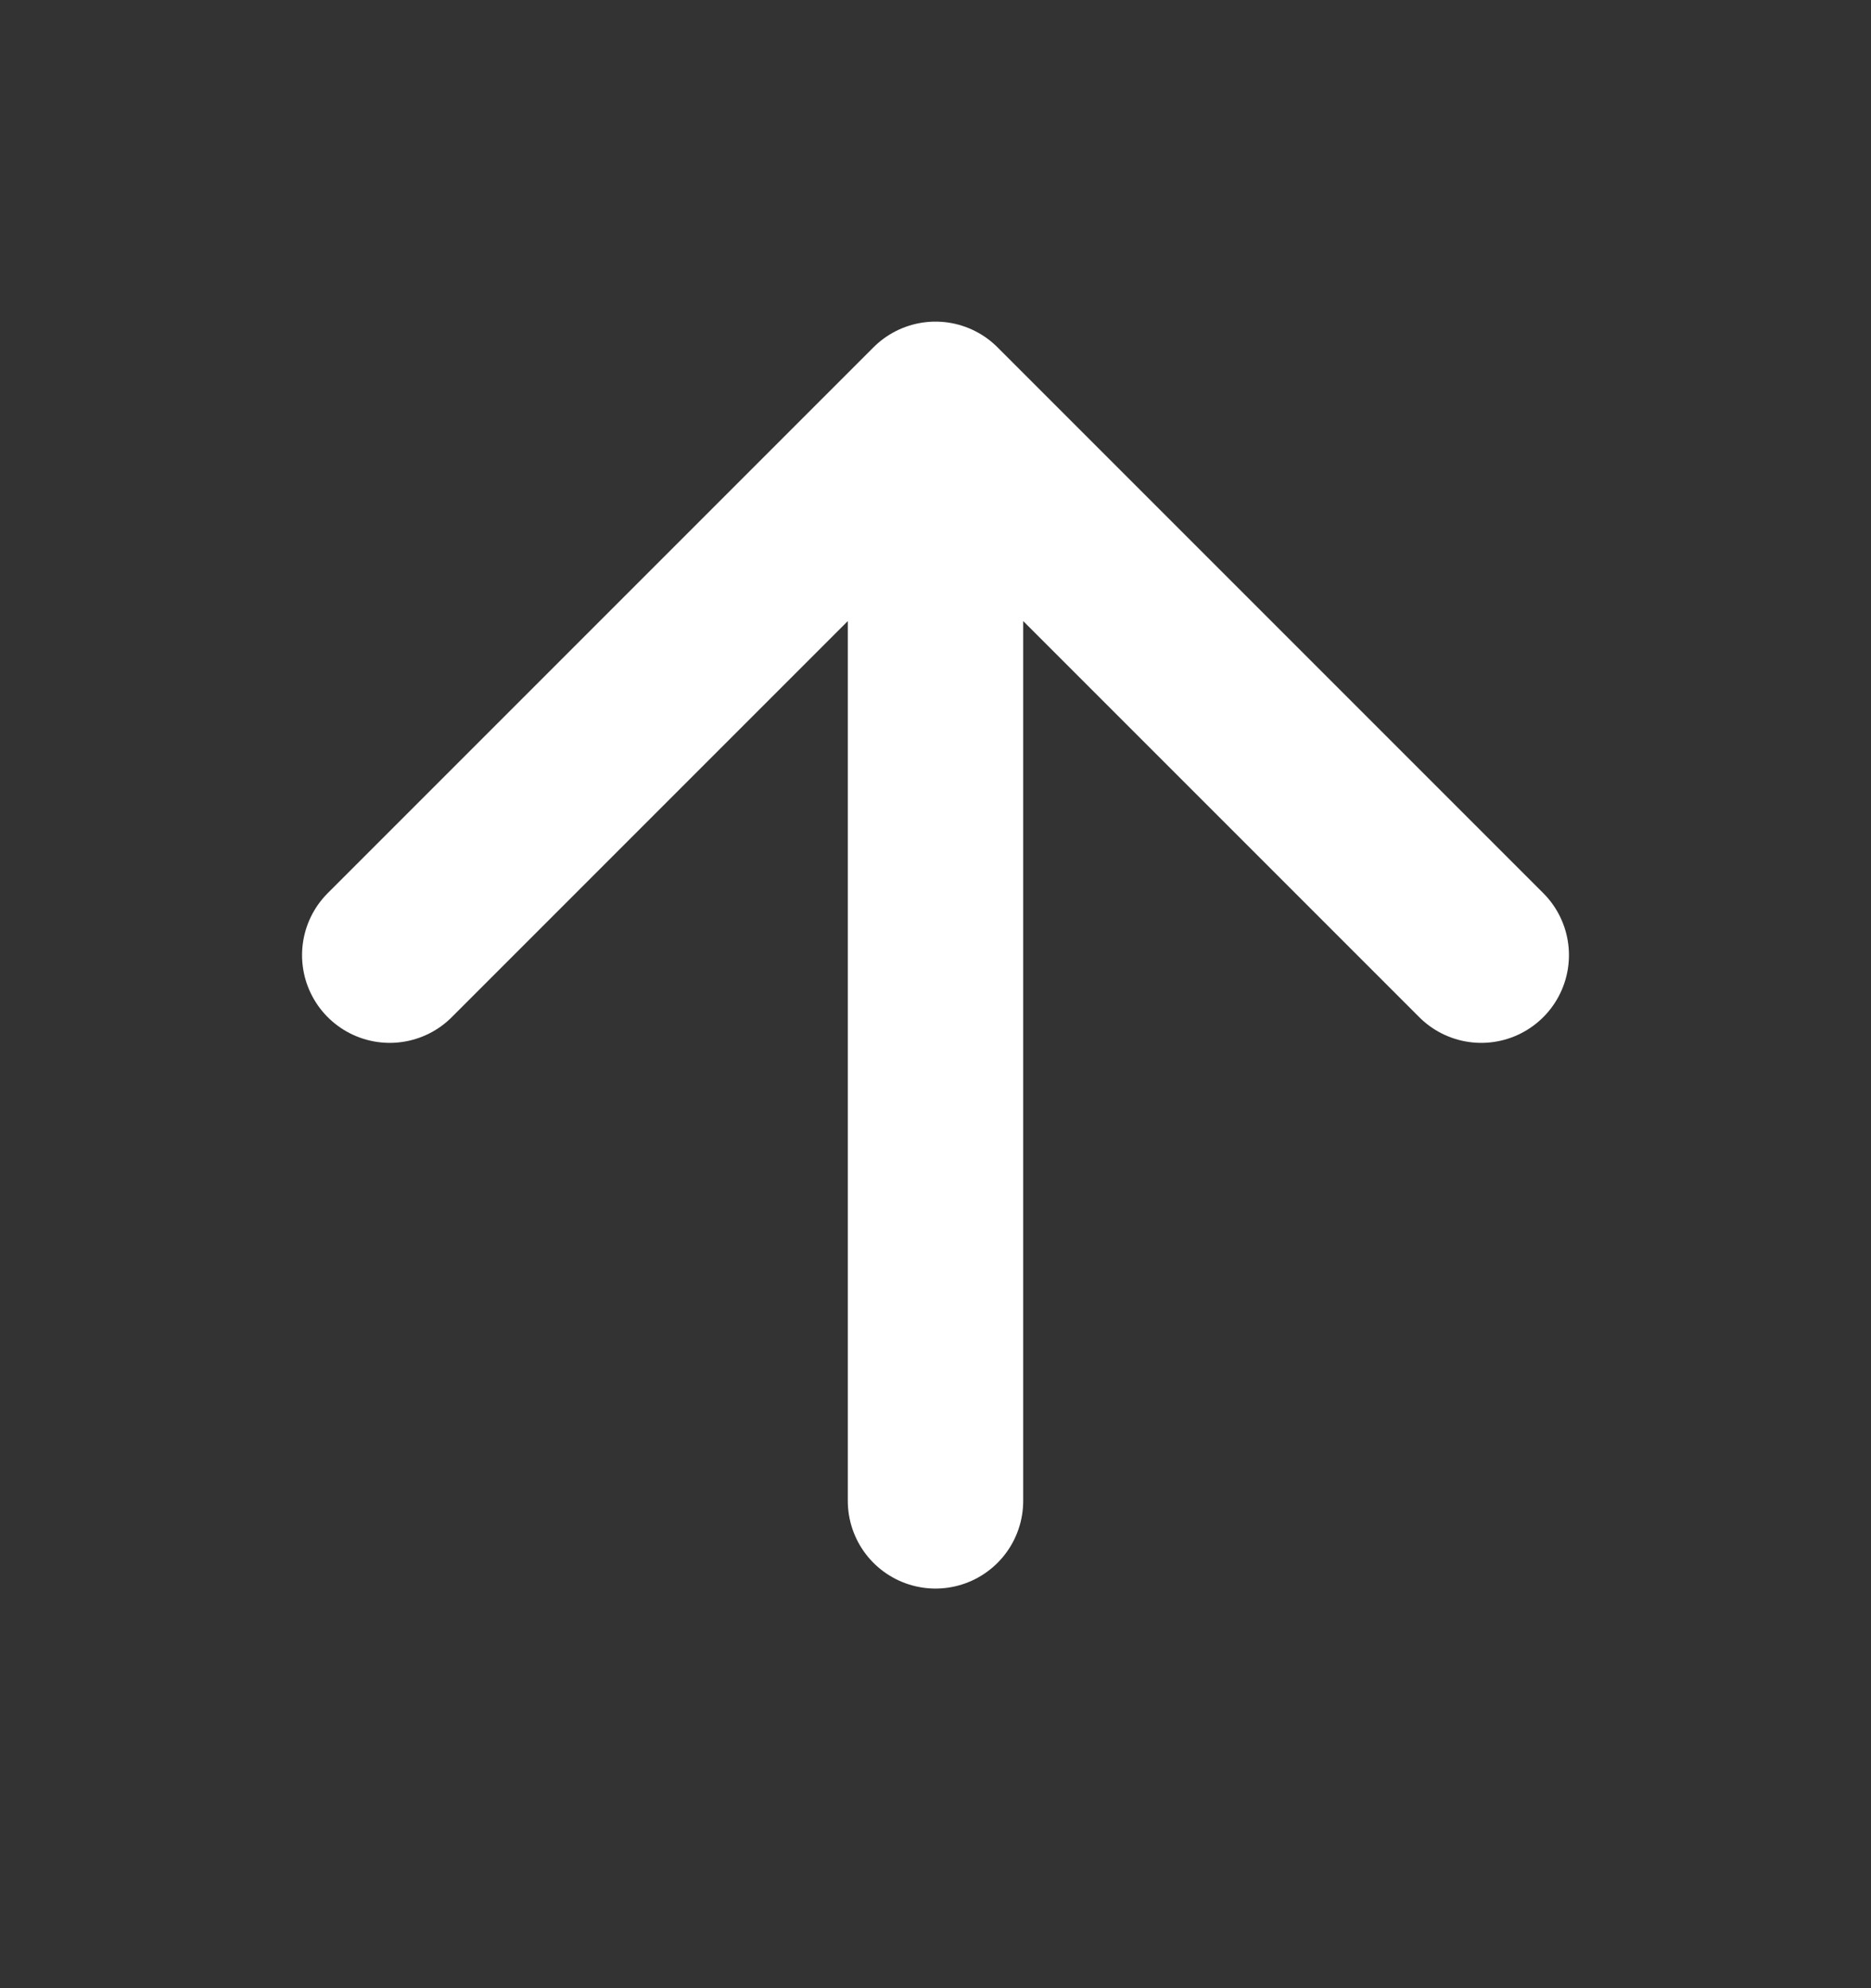 <svg width="16" height="17" viewBox="0 0 16 17" fill="none" xmlns="http://www.w3.org/2000/svg">
<rect x="0" y="0" width="16" height="17" fill="#333333" stroke="none"/>
<path d="M8 12.833V4.167M3.333 8.167L8 3.5L12.667 8.167" stroke="white" stroke-width="1.5" stroke-linecap="round" stroke-linejoin="round"/>
</svg>

